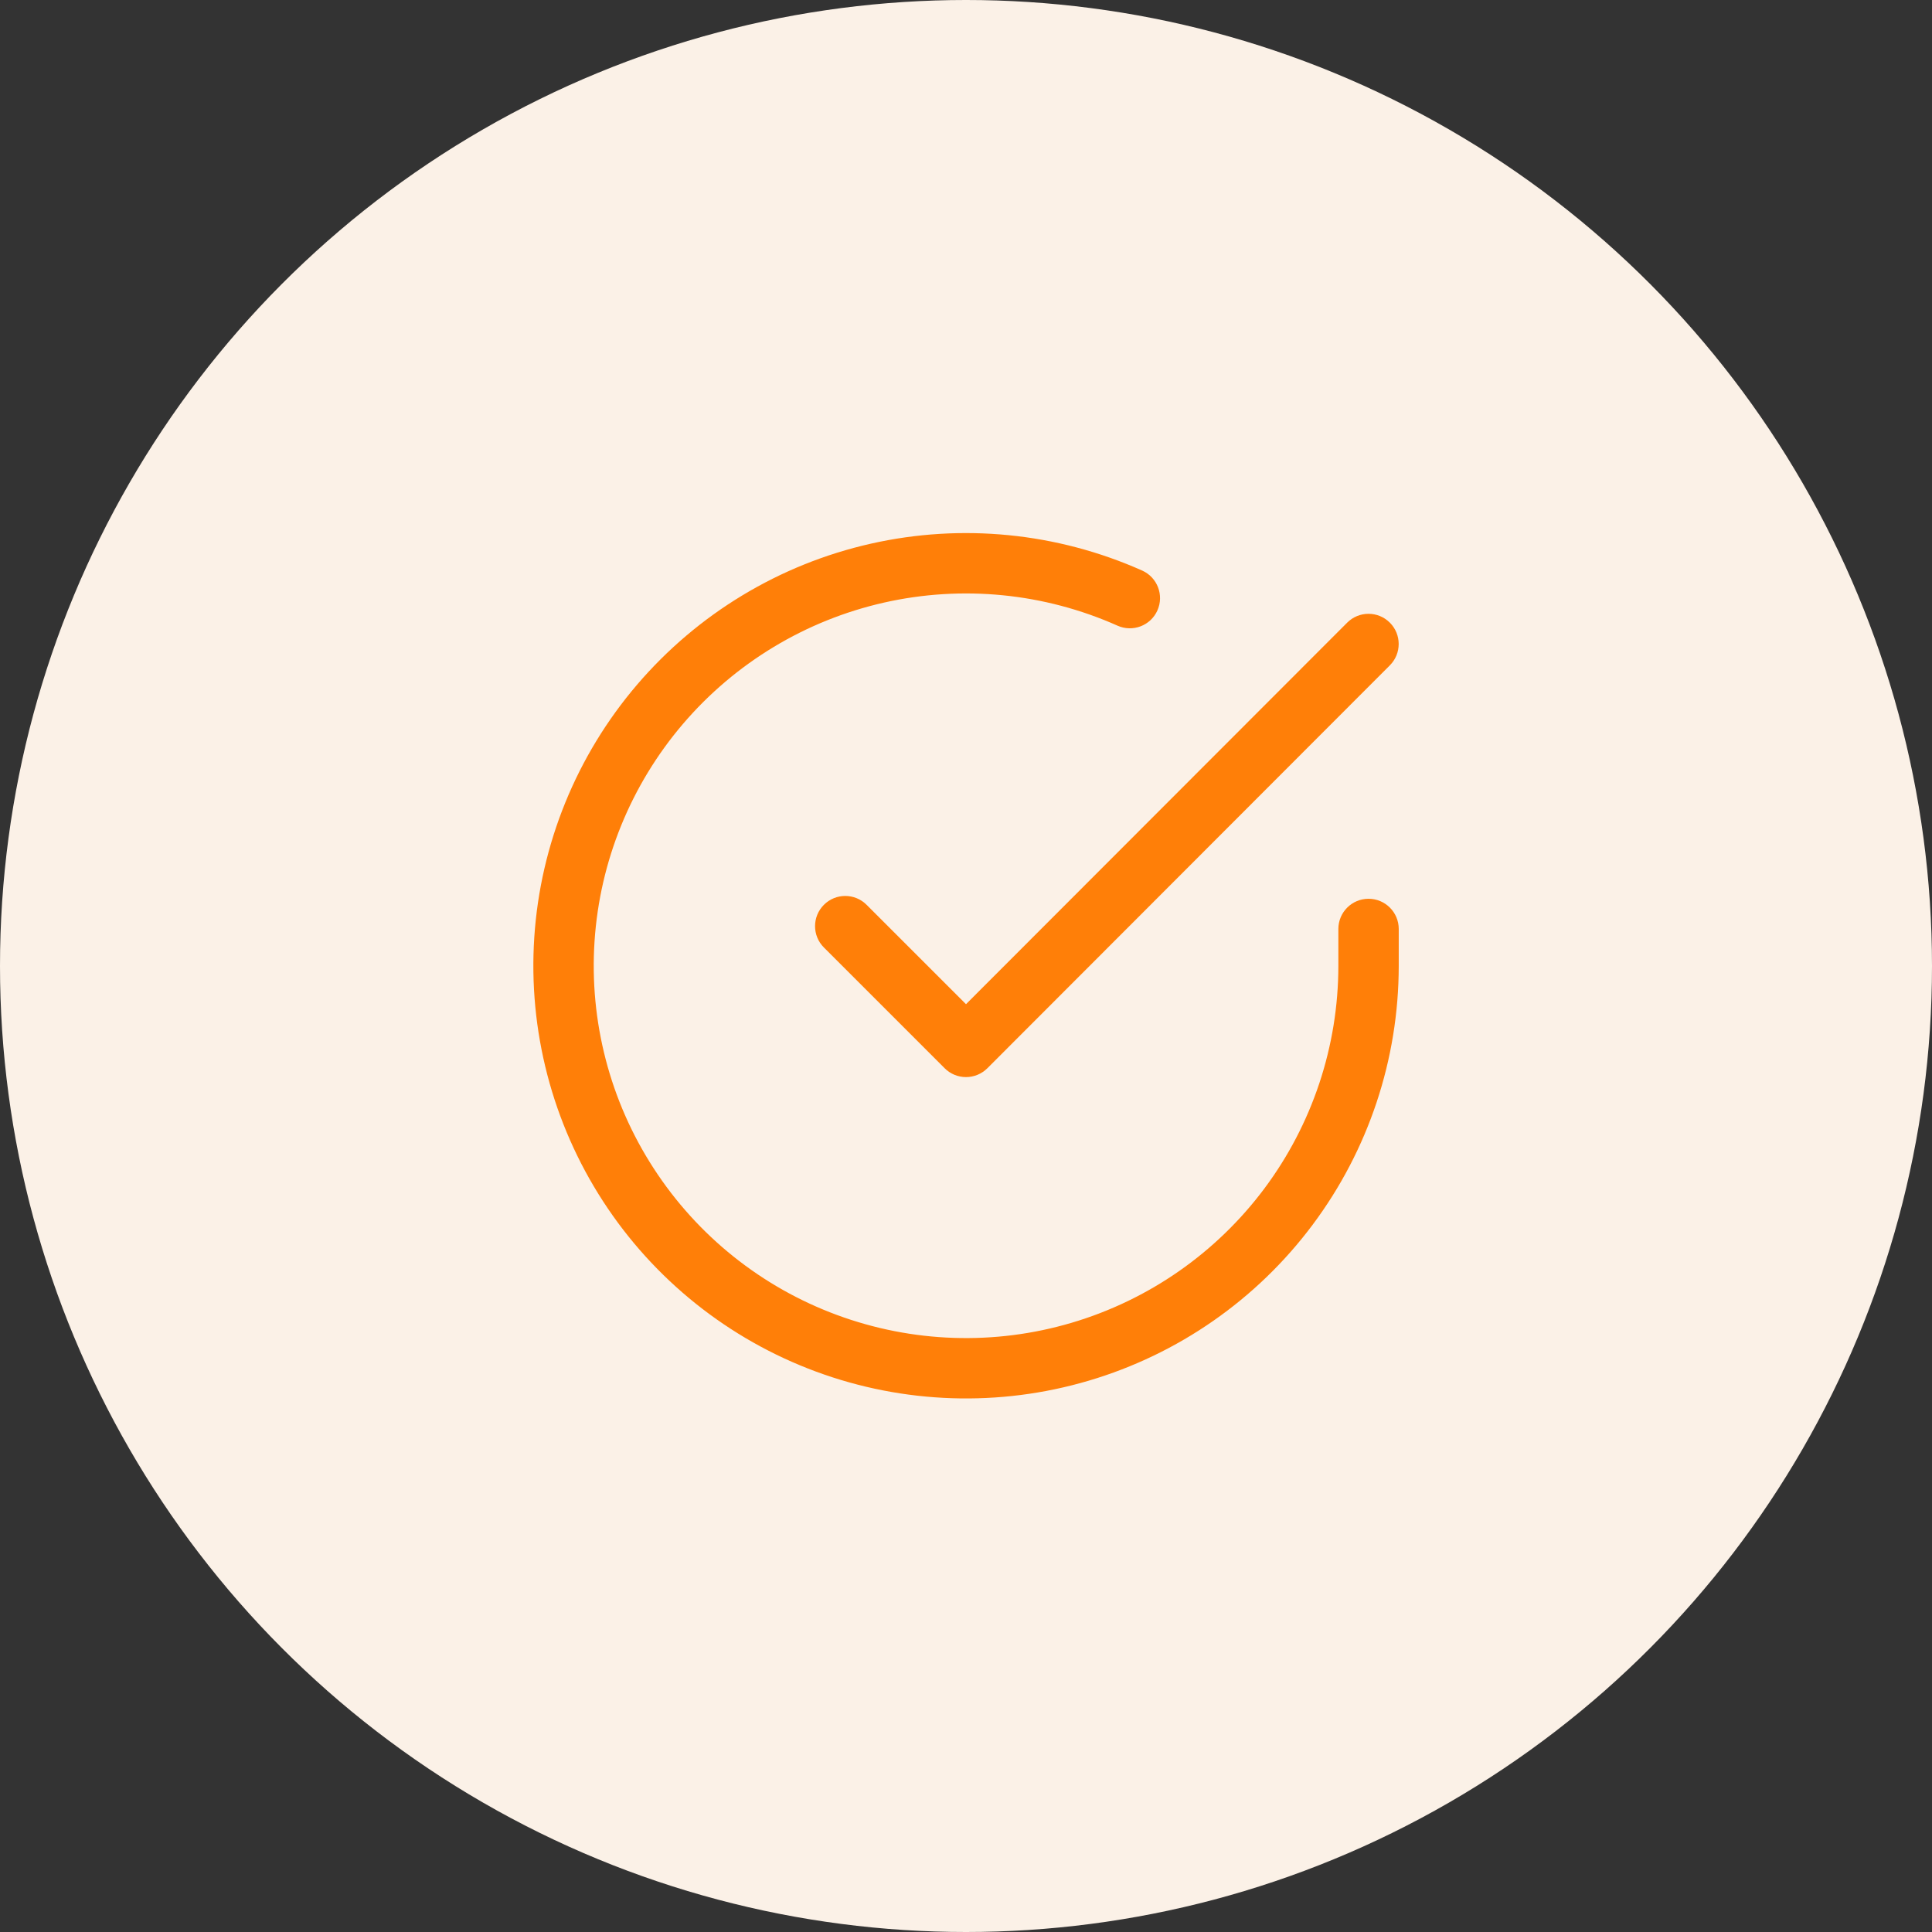 <svg width="64" height="64" viewBox="0 0 64 64" fill="none" xmlns="http://www.w3.org/2000/svg">
<rect x="0" y="0" width="64" height="64" fill="#333333" stroke="none"/>
<circle cx="32" cy="32" r="32" fill="#FBF1E7"/>
<path fill-rule="evenodd" clip-rule="evenodd" d="M37.021 20.727C34.592 19.644 31.878 19.376 29.283 19.962C26.689 20.548 24.354 21.957 22.626 23.979C20.898 26.001 19.87 28.527 19.695 31.181C19.52 33.835 20.207 36.474 21.655 38.705C23.102 40.936 25.232 42.64 27.727 43.561C30.222 44.483 32.948 44.574 35.498 43.819C38.049 43.065 40.287 41.507 41.88 39.377C43.472 37.247 44.333 34.659 44.335 31.999V30.773C44.335 30.221 44.782 29.773 45.335 29.773C45.887 29.773 46.335 30.221 46.335 30.773V32C46.333 35.091 45.332 38.099 43.481 40.574C41.631 43.05 39.029 44.861 36.065 45.737C33.101 46.614 29.933 46.508 27.034 45.437C24.135 44.366 21.659 42.386 19.977 39.794C18.295 37.201 17.496 34.133 17.699 31.049C17.902 27.965 19.097 25.029 21.105 22.68C23.114 20.33 25.828 18.692 28.843 18.011C31.857 17.33 35.012 17.642 37.835 18.9C38.339 19.125 38.566 19.716 38.341 20.22C38.117 20.725 37.525 20.951 37.021 20.727Z" fill="#FF7F08"/>
<path fill-rule="evenodd" clip-rule="evenodd" d="M46.04 20.626C46.431 21.016 46.431 21.649 46.041 22.04L32.708 35.387C32.52 35.574 32.266 35.68 32 35.68C31.735 35.68 31.48 35.575 31.293 35.387L27.293 31.387C26.902 30.997 26.902 30.363 27.293 29.973C27.683 29.582 28.317 29.582 28.707 29.973L32 33.265L44.626 20.627C45.016 20.236 45.649 20.235 46.04 20.626Z" fill="#FF7F08"/>
</svg>
